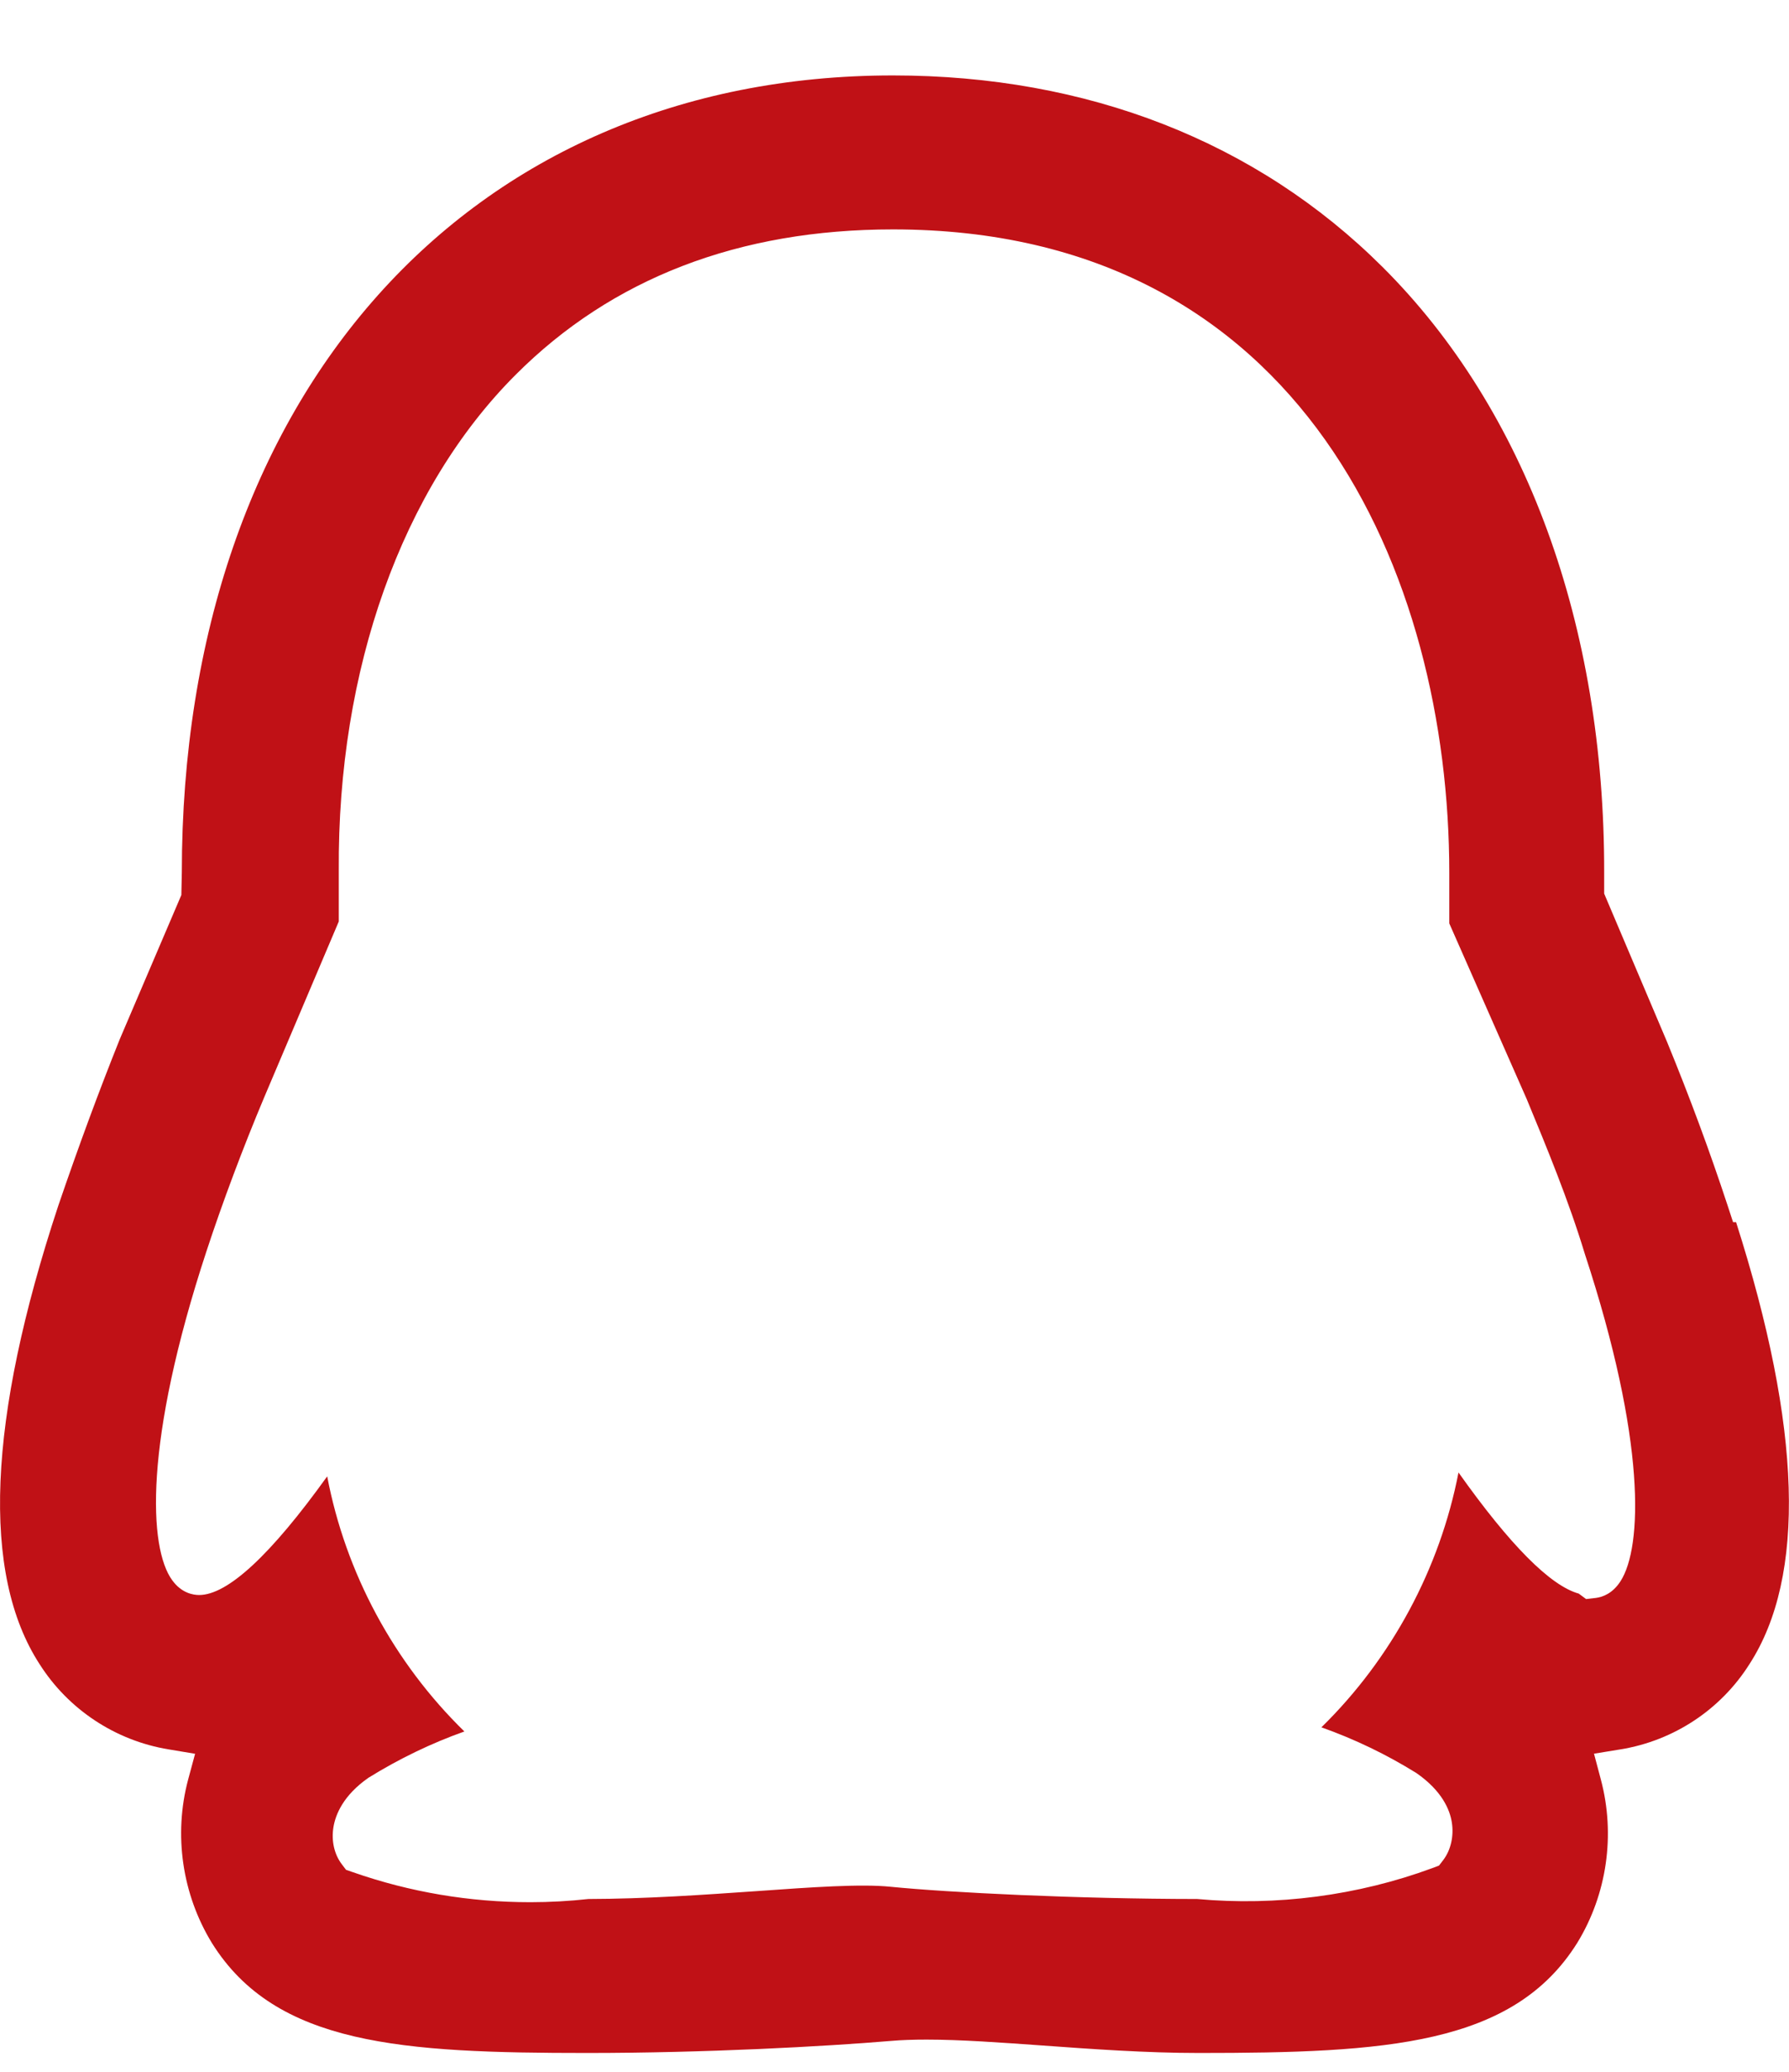 <svg 
 xmlns="http://www.w3.org/2000/svg"
 xmlns:xlink="http://www.w3.org/1999/xlink"
 width="19px" height="22px">
<path fill-rule="evenodd"  fill="rgb(192, 17, 22)"
 d="M18.580,17.671 C19.183,16.738 19.135,15.160 18.438,12.978 L18.406,12.978 L18.348,12.801 C18.159,12.227 17.949,11.659 17.705,11.064 L17.037,9.489 L17.037,9.267 C17.042,6.637 16.206,4.352 14.683,2.835 C13.347,1.504 11.549,0.801 9.484,0.801 C4.967,0.801 1.931,4.203 1.931,9.267 L1.926,9.504 L1.272,11.035 C1.051,11.586 0.837,12.165 0.619,12.803 C-0.132,15.075 -0.200,16.712 0.419,17.669 C0.725,18.152 1.225,18.483 1.790,18.576 L2.072,18.623 L1.998,18.897 C1.842,19.483 1.934,20.115 2.251,20.633 C2.929,21.719 4.270,21.800 6.238,21.800 C7.492,21.800 8.759,21.731 9.462,21.672 C9.576,21.662 9.701,21.658 9.843,21.658 C10.202,21.658 10.627,21.689 11.077,21.721 C11.588,21.758 12.168,21.800 12.730,21.800 C14.717,21.800 16.071,21.719 16.751,20.631 C17.067,20.115 17.158,19.483 17.002,18.897 L16.929,18.622 L17.211,18.576 C17.776,18.484 18.275,18.154 18.580,17.671 ZM17.211,16.790 C17.127,16.921 17.021,16.959 16.948,16.968 L16.845,16.980 L16.767,16.922 C16.465,16.838 16.036,16.406 15.490,15.636 C15.292,16.658 14.780,17.611 14.034,18.342 C14.386,18.467 14.725,18.630 15.042,18.827 C15.315,19.016 15.398,19.217 15.419,19.351 C15.442,19.495 15.409,19.644 15.329,19.750 L15.283,19.810 L15.212,19.837 C14.420,20.129 13.556,20.242 12.715,20.165 C11.436,20.164 10.081,20.097 9.458,20.035 C9.145,20.003 8.627,20.039 8.027,20.082 C7.478,20.120 6.856,20.164 6.249,20.165 C6.050,20.187 5.841,20.199 5.633,20.199 C4.987,20.199 4.354,20.092 3.750,19.881 L3.675,19.855 L3.628,19.793 C3.550,19.689 3.518,19.547 3.541,19.404 C3.563,19.267 3.646,19.064 3.914,18.877 C4.239,18.676 4.580,18.511 4.932,18.386 C4.183,17.655 3.670,16.702 3.475,15.677 C2.874,16.514 2.417,16.937 2.115,16.937 C2.051,16.937 1.928,16.917 1.829,16.780 C1.579,16.438 1.525,15.317 2.193,13.286 C2.365,12.762 2.583,12.182 2.806,11.652 L3.598,9.785 L3.598,9.246 C3.583,7.108 4.268,5.188 5.476,3.980 C6.499,2.955 7.848,2.436 9.484,2.436 C13.845,2.436 15.392,6.116 15.392,9.267 L15.392,9.805 L16.214,11.670 C16.423,12.175 16.659,12.745 16.831,13.313 C17.484,15.299 17.444,16.427 17.211,16.790 Z"/>
</svg>